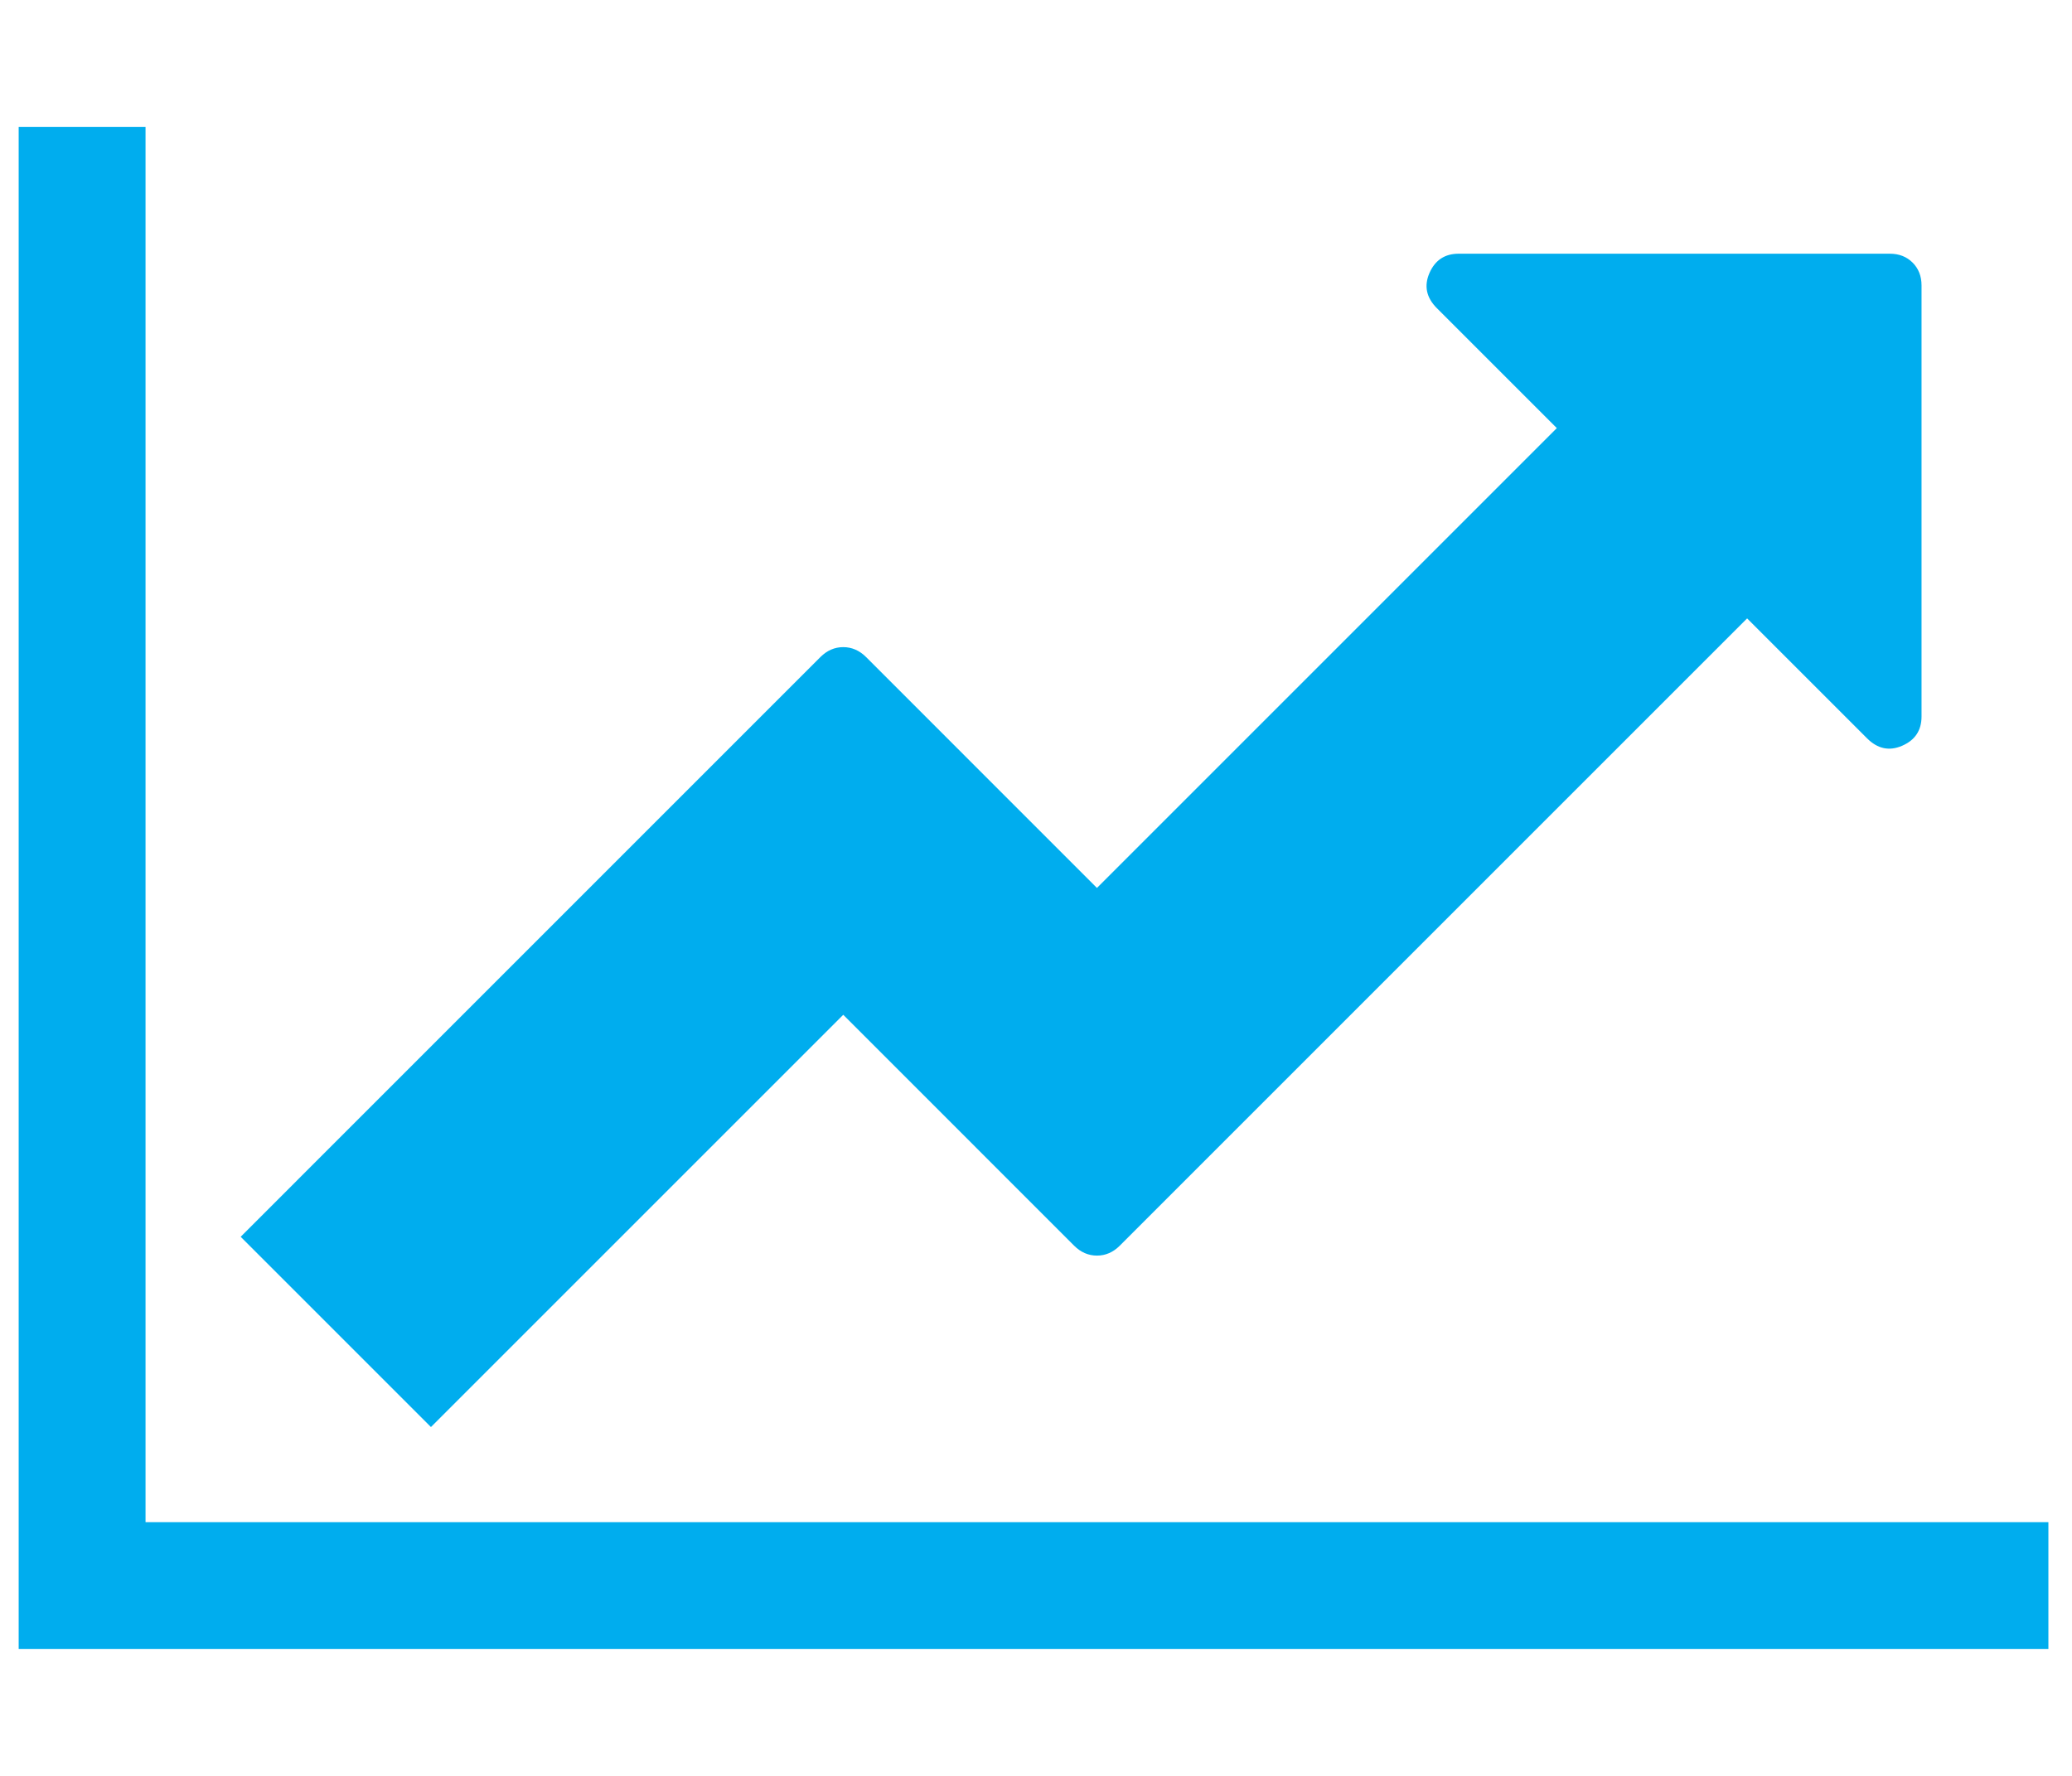 <svg width="84" height="72" viewBox="0 0 84 72" fill="none" xmlns="http://www.w3.org/2000/svg">
<g id="Icon" clip-path="url(#clip0_4_24740)">
<path id="Vector" d="M83.043 61.714V66.857H0.757V5.143H5.9V61.714H83.043ZM77.9 11.572V29.049C77.9 29.612 77.639 30.007 77.117 30.234C76.594 30.462 76.119 30.362 75.69 29.933L70.829 25.072L45.395 50.505C45.128 50.772 44.82 50.906 44.471 50.906C44.123 50.906 43.815 50.772 43.547 50.505L34.186 41.143L17.471 57.857L9.757 50.143L33.261 26.638C33.529 26.371 33.837 26.237 34.186 26.237C34.534 26.237 34.842 26.371 35.11 26.638L44.471 36L63.114 17.357L58.253 12.496C57.824 12.067 57.724 11.592 57.951 11.069C58.179 10.547 58.574 10.286 59.136 10.286H76.614C76.989 10.286 77.297 10.406 77.538 10.647C77.779 10.888 77.9 11.197 77.9 11.572Z" fill="#00ADEE"/>
</g>
<defs>
<clipPath id="clip0_4_24740">
<rect width="82.3" height="72" fill="white" transform="matrix(1 0 0 -1 0.75 72)"/>
</clipPath>
</defs>
</svg>
